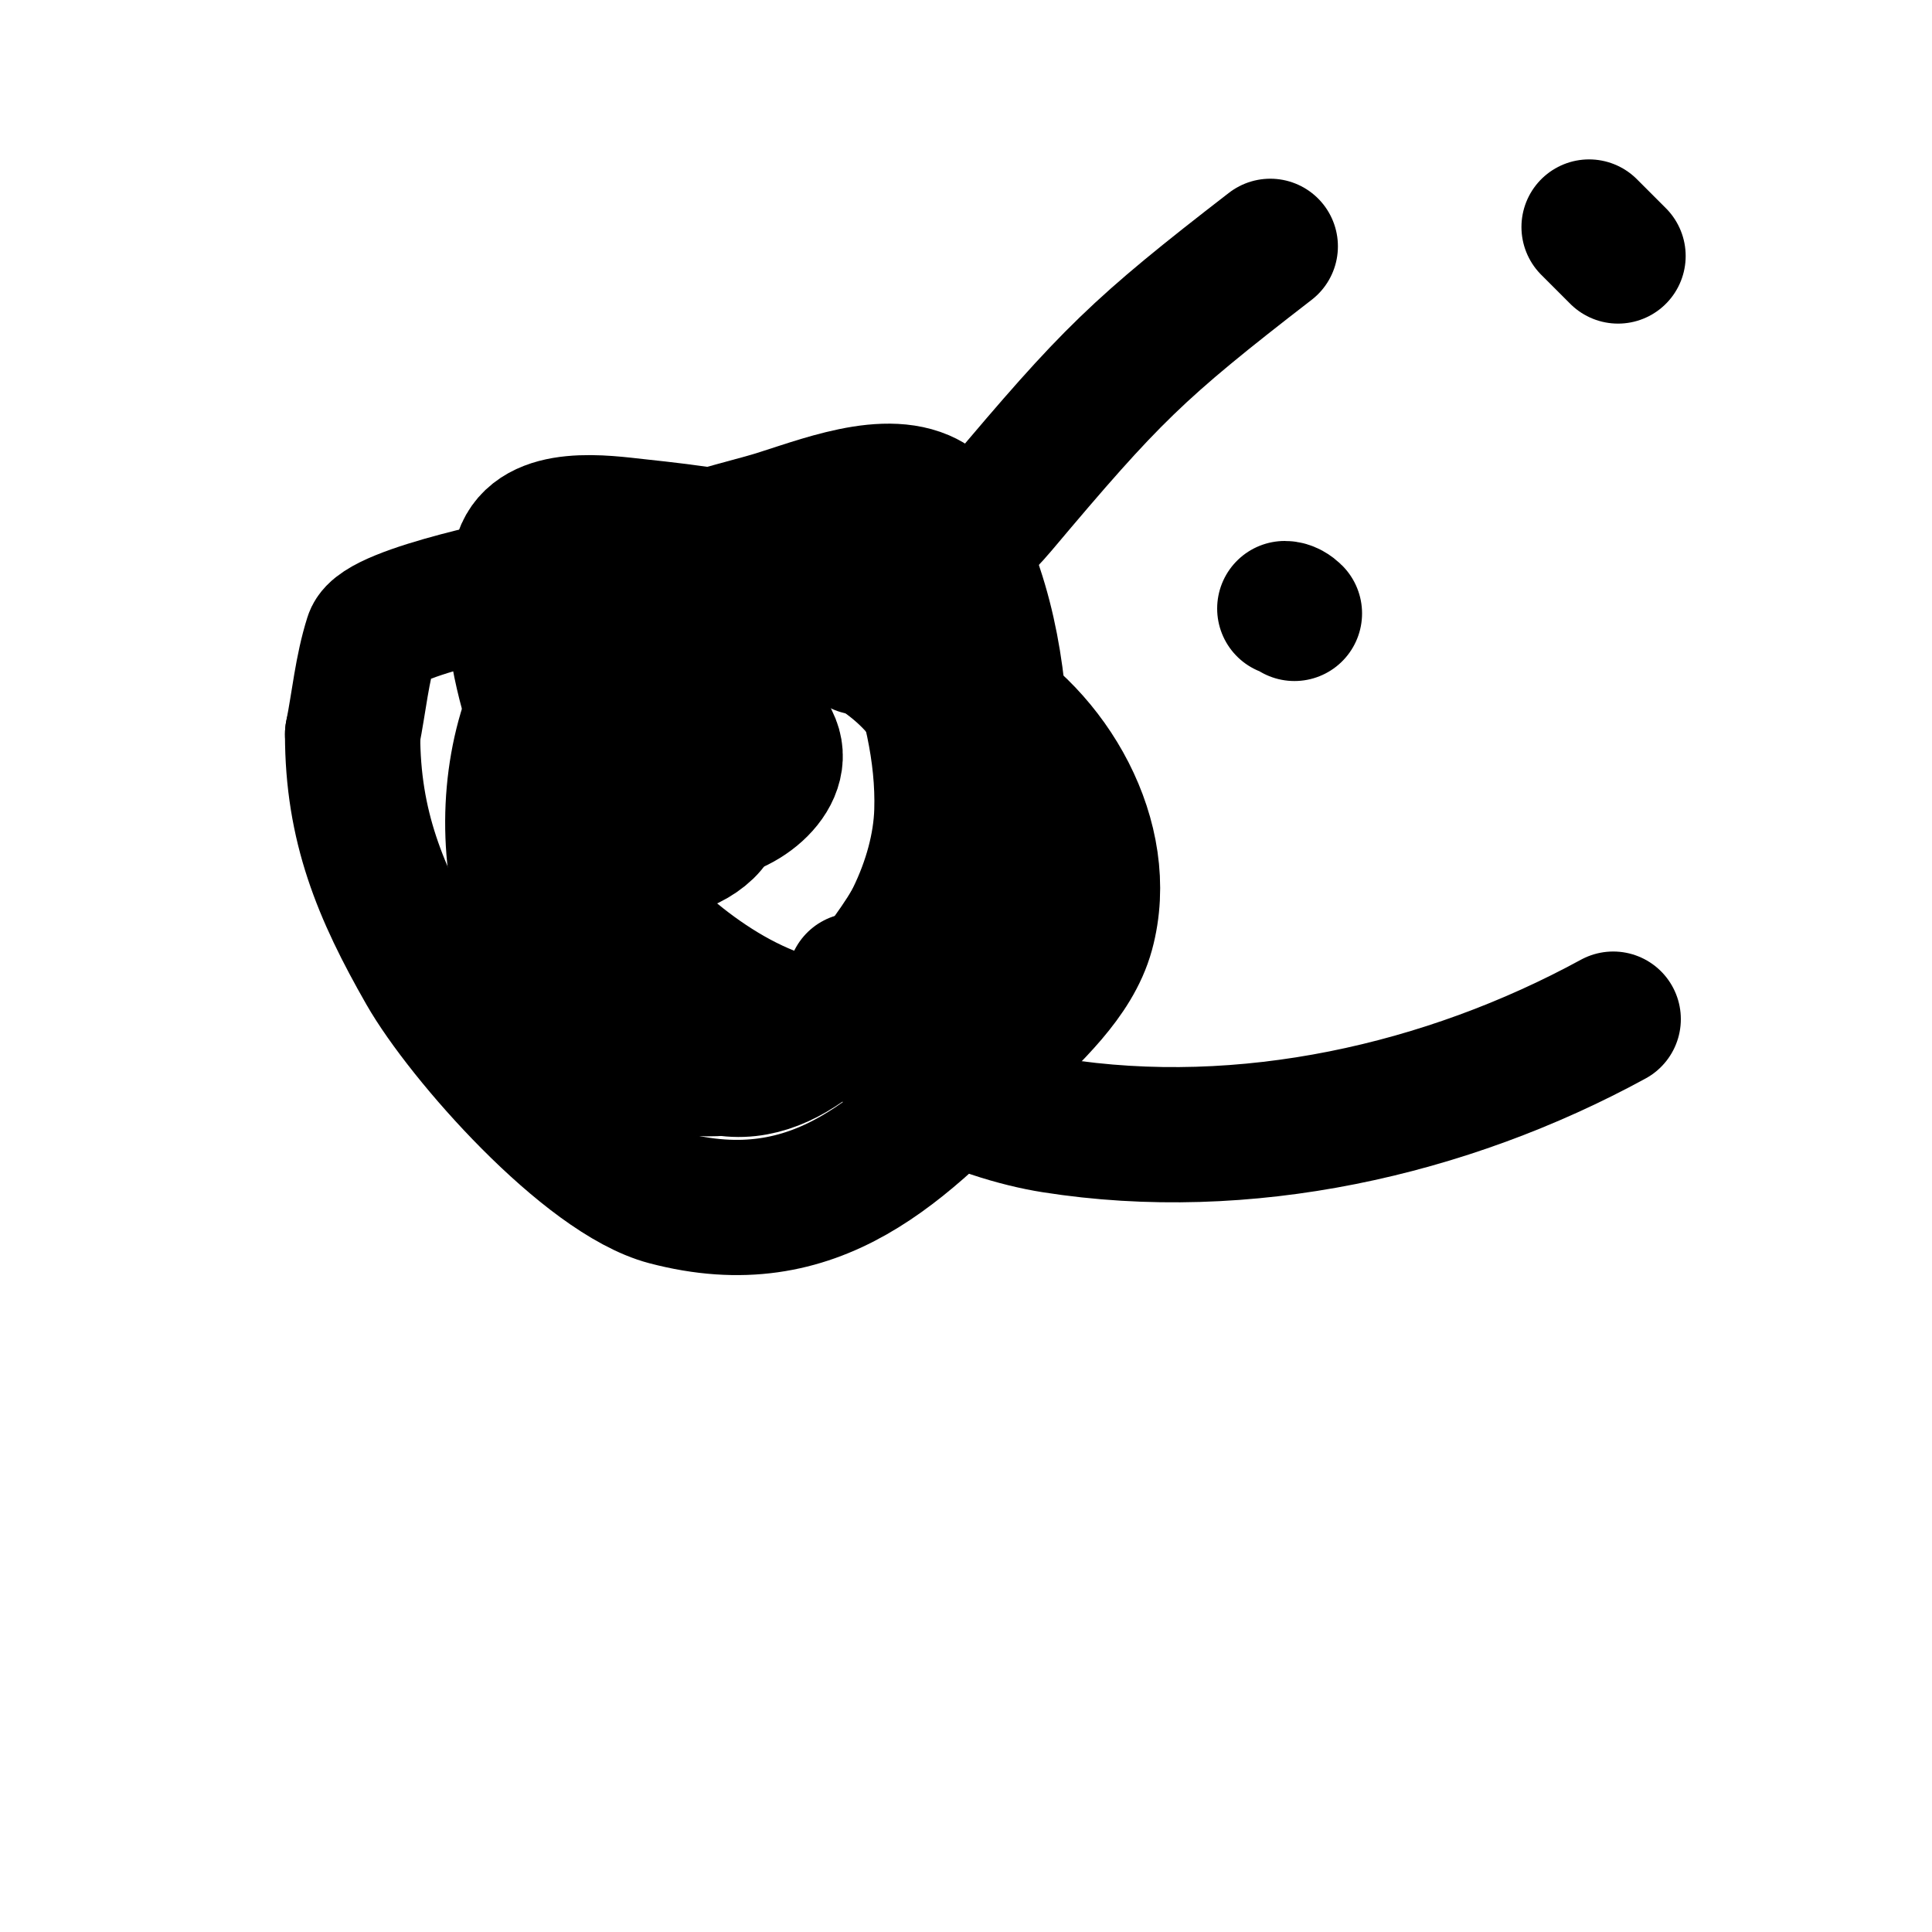 <svg viewBox='0 0 400 400' version='1.1' xmlns='http://www.w3.org/2000/svg' xmlns:xlink='http://www.w3.org/1999/xlink'><g fill='none' stroke='#000000' stroke-width='28' stroke-linecap='round' stroke-linejoin='round'><path d='M178,134c8.037,1.786 15.786,5.032 23,9c16.609,9.135 29.24,30.788 24,50c-2.642,9.687 -11.556,17.275 -18,24c-20.023,20.893 -37.896,39.185 -69,31c-16.622,-4.374 -42.182,-33.319 -50,-47c-9.303,-16.281 -15,-29.928 -15,-49'/><path d='M73,152c1.333,-6.667 1.939,-13.521 4,-20c1.716,-5.393 33.711,-11.477 36,-12c14.769,-3.376 30.37,-8.061 45,-12c9.006,-2.425 23.515,-9.065 33,-5c7.225,3.097 8.858,12.573 11,19c5.156,15.467 5.912,32.592 5,49c-0.379,6.827 0.749,22.251 -5,28'/><path d='M202,199c0,4.438 -5.79,6.957 -9,9c-17.451,11.105 -37.359,2.559 -52,-9c-8.346,-6.589 -15.722,-15.278 -20,-25c-6.622,-15.049 -18.87,-41.389 -13,-59c2.981,-8.943 17.308,-6.717 24,-6c23.055,2.47 40.638,5.078 56,23'/><path d='M188,132c4.292,11.446 7.382,23.781 7,36c-0.895,28.635 -31.496,64.32 -63,50c-28.354,-12.888 -32.326,-57.011 -17,-80'/><path d='M115,138c6.667,-2.333 13.051,-5.737 20,-7c7.878,-1.432 15.997,-0.742 24,-1c6.292,-0.203 13.273,-0.207 19,3c30.363,17.003 20.913,46.609 3,69c-9.205,11.507 -22.964,26.128 -39,16c-7.415,-4.683 -13.789,-21.788 -16,-27c-3.505,-8.262 -5.524,-17.147 -7,-26'/><path d='M119,165c-0.223,-3.568 -2.163,-17.231 0,-23c0.773,-2.062 9.627,-3 11,-3c9.355,0 25.938,4.846 30,15c3.019,7.549 -8.454,15.309 -15,14c-7.905,-1.581 -19.075,-11.458 -23,-18'/><path d='M122,150c-8.763,-14.604 12.304,-16.453 21,-9c6.375,5.465 6.273,20.361 5,28c-0.621,3.728 -9.32,8.453 -13,6c-3.34,-2.226 -5.866,-5.493 -9,-8'/><path d='M126,167c-5.883,-6.864 -17.848,-24.303 -13,-34c0.157,-0.315 5.701,0 6,0'/><path d='M189,131c-2.259,0 -0.635,-2.048 0,-3c2.411,-3.616 4.321,-7.577 7,-11c3.344,-4.273 7.505,-7.849 11,-12c23.011,-27.326 28.433,-32.698 56,-54'/><path d='M329,47c2,2 4,4 6,6'/><path d='M334,211c-34.549,18.845 -76.31,28.267 -116,22c-14.227,-2.246 -41,-11.882 -41,-30'/><path d='M268,127c-0.527,-0.527 -1.255,-1 -2,-1'/><path d='M317,112'/></g>
</svg>